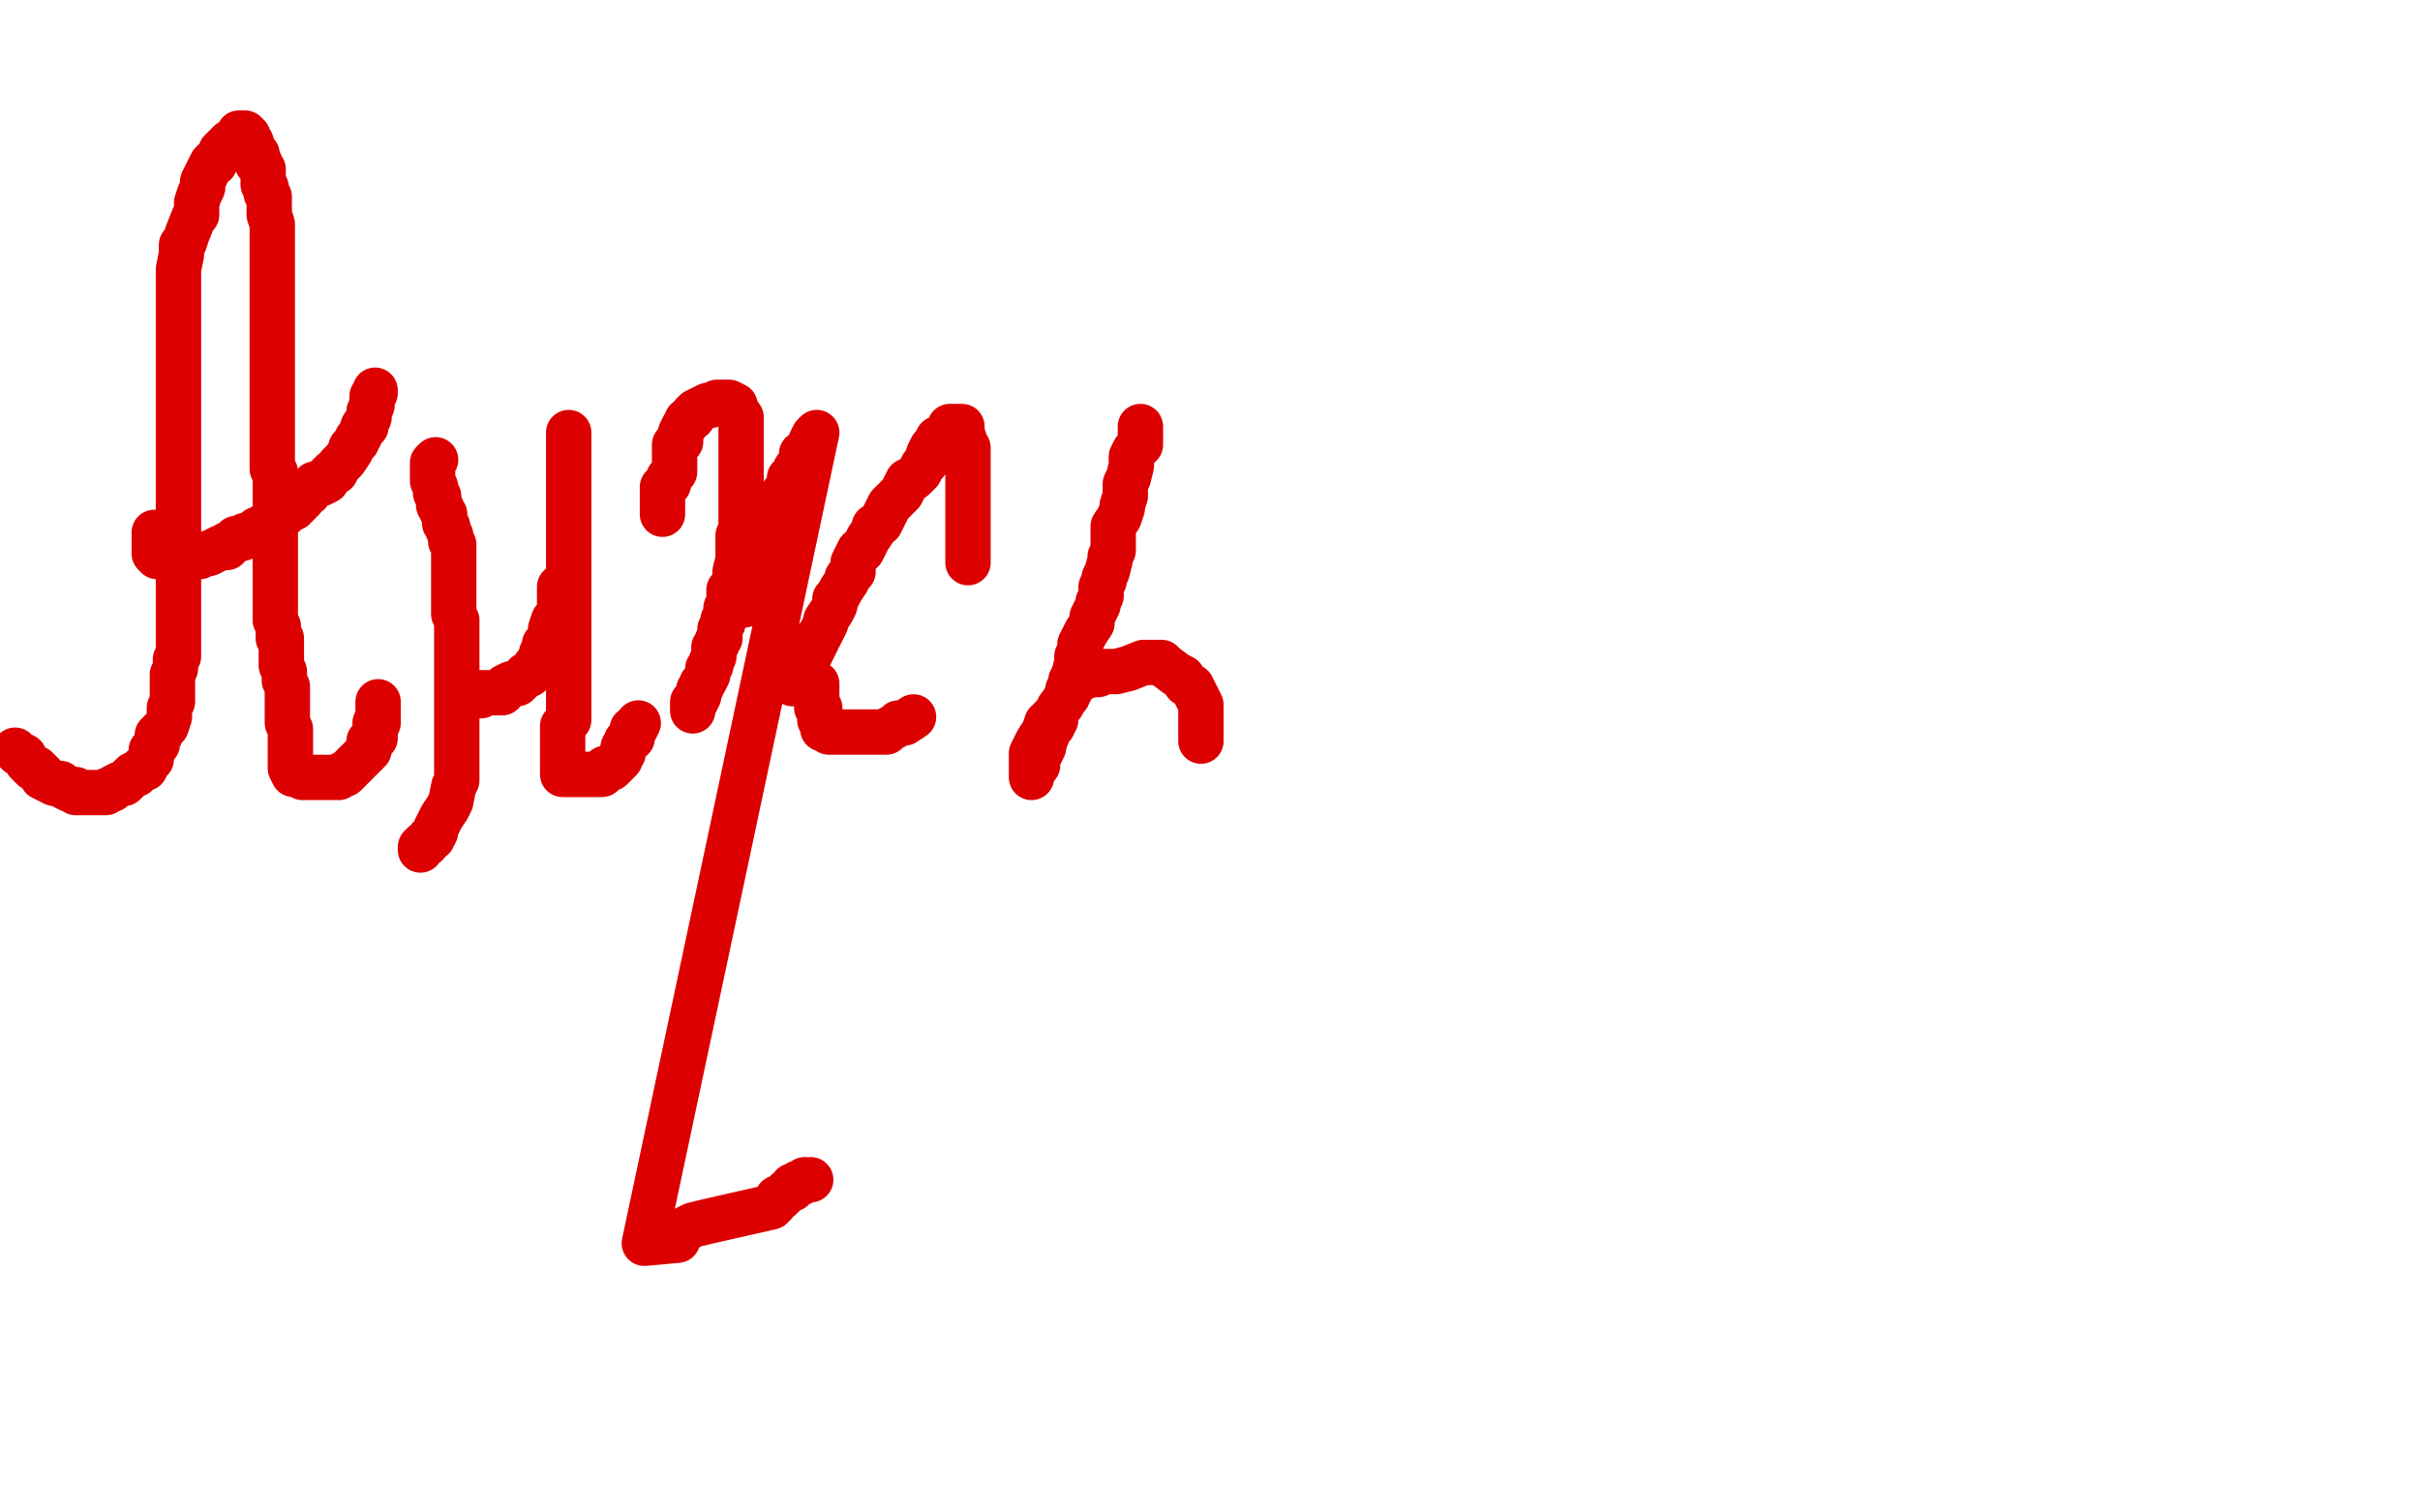 <?xml version="1.0" standalone="no"?>
<!DOCTYPE svg PUBLIC "-//W3C//DTD SVG 1.1//EN"
"http://www.w3.org/Graphics/SVG/1.1/DTD/svg11.dtd">

<svg width="800" height="500" version="1.1" xmlns="http://www.w3.org/2000/svg" xmlns:xlink="http://www.w3.org/1999/xlink" style="stroke-antialiasing: false"><desc>This SVG has been created on https://colorillo.com/</desc><rect x='0' y='0' width='800' height='500' style='fill: rgb(255,255,255); stroke-width:0' /><polyline points="5,248 6,249 6,249 8,250 8,250 9,252 9,252 11,254 11,254 12,254 12,254 13,255 13,255 14,256 14,256 14,257 14,257 16,258 16,258 18,259 20,259 21,260 23,261 25,261 25,262 26,262 27,262 28,262 29,262 31,262 34,262 35,262 36,261 37,261 38,260 40,259 41,259 42,258 43,257 44,256 45,256 46,255 47,254 48,254 49,252 50,251 50,249 50,248 51,247 52,246 52,243 53,243 53,242 55,240 56,237 56,236 56,234 57,232 57,231 57,230 57,228 57,227 57,225 57,224 57,223 58,221 58,220 58,218 59,217 59,216 59,214 59,212 59,210 59,208 59,205 59,204 59,202 59,200 59,197 59,194 59,191 59,190 59,188 59,186 59,183 59,181 59,180 59,178 59,176 59,175 59,173 59,171 59,169 59,166 59,165 59,163 59,160 59,159 59,156 59,153 59,152 59,150 59,148 59,145 59,143 59,140 59,138 59,134 59,132 59,129 59,126 59,123 59,120 59,118 59,116 59,113 59,110 59,107 59,105 59,102 59,99 59,96 59,93 59,90 59,89 60,84 60,81 61,80 62,77 64,72 65,71 65,67 66,64 67,62 67,60 68,58 70,54 71,54 71,53 73,51 73,50 74,49 75,48 76,47 78,46 79,45 79,44 80,44 81,44 82,45 82,46 83,47 84,50 84,51 85,51 85,53 85,54 86,54 86,55 87,56 87,57 87,58 87,59 87,60 87,61 88,62 88,64 89,65 89,66 89,67 89,70 89,71 90,74 90,76 90,78 90,79 90,80 90,81 90,82 90,84 90,85 90,86 90,87 90,88 90,89 90,91 90,93 90,95 90,98 90,99 90,101 90,102 90,105 90,106 90,107 90,109 90,111 90,114 90,116 90,118 90,119 90,121 90,124 90,127 90,131 90,134 90,137 90,141 90,143 90,145 90,146 90,147 90,148 90,149 90,151 90,153 90,154 90,155 91,156 91,157 91,158 91,159 91,161 91,163 91,165 91,166 91,167 91,168 91,169 91,170 91,172 91,173 91,174 91,175 91,176 91,178 91,181 91,182 91,184 91,186 91,189 91,191 91,194 91,197 91,198 91,202 91,203 91,205 92,207 92,208 92,211 93,211 93,212 93,215 93,218 93,220 94,222 94,223 94,224 94,225 95,227 95,228 95,229 95,230 95,231 95,233 95,235 95,237 95,239 96,241 96,243 96,246 96,247 96,249 96,251 96,253 96,254 97,256 98,256 100,257 102,257 103,257 104,257 105,257 106,257 107,257 109,257 110,257 111,257 112,257 113,256 114,256 115,255 117,253 119,251 121,249 122,248 122,247 122,245 123,245 124,244 124,243 124,242 124,241 124,239 125,239 125,238 125,236 125,234 125,232" style="fill: none; stroke: #dc0000; stroke-width: 15; stroke-linejoin: round; stroke-linecap: round; stroke-antialiasing: false; stroke-antialias: 0; opacity: 1.0"/>
<polyline points="51,176 51,177 51,177 51,178 51,178 51,179 51,179 51,180 51,180 51,181 51,181 51,183 51,183 52,184 53,184 54,184 55,184 57,184 58,184 59,184 60,184 61,184 62,184 63,184 64,184 66,184 68,183 69,183 71,182 73,181 74,181 75,181 75,180 76,180 77,179 78,178 80,178 81,177 82,177 83,177 84,177 84,176 85,175 86,175 87,174 88,174 90,173 90,172 91,172 92,170 93,170 94,170 96,168 97,168 98,167 99,166 99,165 100,165 100,164 102,163 102,162 104,161 104,160 106,160 108,159 108,158 110,156 111,156 112,154 113,153 114,152 116,149 116,148 117,147 118,146 118,145 119,144 120,141 121,141 121,140 122,138 122,137 122,136 123,134 123,133 123,131 124,130 124,129" style="fill: none; stroke: #dc0000; stroke-width: 15; stroke-linejoin: round; stroke-linecap: round; stroke-antialiasing: false; stroke-antialias: 0; opacity: 1.0"/>
<polyline points="144,152 143,153 143,153 143,154 143,154 143,156 143,156 143,157 143,157 143,158 143,158 143,159 143,159 144,161 144,161 144,162 144,162 144,163 144,163 145,164 145,164 145,165 145,165 145,167 146,168 146,169 147,170 147,171 147,173 148,174 148,175 149,177 149,179 150,180 150,183 150,186 150,188 150,190 150,193 150,195 150,196 150,199 150,200 150,201 150,202 150,203 151,205 151,206 151,208 151,211 151,213 151,215 151,217 151,218 151,221 151,222 151,223 151,224 151,225 151,227 151,229 151,231 151,232 151,233 151,236 151,237 151,238 151,240 151,241 151,243 151,244 151,245 151,247 151,249 151,251 151,254 151,256 151,258 150,260 149,265 148,267 146,270 144,274 144,275 143,277 142,277 141,279 140,279 139,280 139,281 139,280" style="fill: none; stroke: #dc0000; stroke-width: 15; stroke-linejoin: round; stroke-linecap: round; stroke-antialiasing: false; stroke-antialias: 0; opacity: 1.0"/>
<polyline points="159,230 159,229 159,229 160,229 160,229 163,229 163,229 166,229 166,229 167,227 167,227 169,226 169,226 171,226 171,226 172,225 172,225 174,223 174,223 175,223 176,222 177,220 178,219 179,218 179,216 180,215 180,214 180,213 182,211 182,210 182,209 182,208 183,205 184,204 185,202 185,200 185,198 185,197 185,196 185,194" style="fill: none; stroke: #dc0000; stroke-width: 15; stroke-linejoin: round; stroke-linecap: round; stroke-antialiasing: false; stroke-antialias: 0; opacity: 1.0"/>
<polyline points="188,143 188,144 188,144 188,145 188,145 188,147 188,147 188,149 188,149 188,151 188,151 188,152 188,152 188,153 188,153 188,154 188,154 188,155 188,155 188,156 188,156 188,157 188,157 188,159 188,160 188,162 188,164 188,166 188,167 188,168 188,169 188,171 188,172 188,173 188,174 188,176 188,177 188,178 188,179 188,181 188,183 188,184 188,185 188,187 188,189 188,190 188,193 188,195 188,197 188,198 188,199 188,201 188,202 188,203 188,205 188,206 188,207 188,209 188,210 188,211 188,213 188,215 188,216 188,219 188,221 188,223 188,224 188,225 188,227 188,229 188,230 188,231 188,232 188,234 188,235 188,236 188,237 188,238 187,239 186,240 186,241 186,242 186,244 186,245 186,246 186,248 186,250 186,251 186,252 186,253 186,254 186,255 186,256 187,256 188,256 189,256 190,256 192,256 193,256 194,256 195,256 196,256 197,256 199,256 200,254 201,254 202,254 204,252 205,251 205,250 206,249 206,248 206,247 207,246 207,245 209,244 209,243 209,242 209,241 210,241 211,239" style="fill: none; stroke: #dc0000; stroke-width: 15; stroke-linejoin: round; stroke-linecap: round; stroke-antialiasing: false; stroke-antialias: 0; opacity: 1.0"/>
<polyline points="219,170 219,169 219,169 219,168 219,168 219,166 219,166 219,165 219,165 219,164 219,164 219,162 219,162 219,161 219,161 221,160 221,160 221,159 221,159 221,158 221,158 223,156 223,156 223,155 223,153 223,152 223,151 223,150 223,148 223,147 225,146 225,145 225,144 225,143 226,141 227,140 227,139 229,138 229,137 230,136 232,135 234,134 235,134 237,133 238,133 240,133 241,133 243,134 243,135 245,138 245,140 245,141 245,143 245,144 245,146 245,147 245,149 245,150 245,153 245,156 245,158 245,159 245,162 245,163 245,165 245,167 245,169 245,171 245,173 245,175 244,177 244,179 244,181 244,185 243,189 243,190 243,193 241,195 241,196 241,197 241,199 240,201 240,202 240,203 239,205 239,206 238,208 238,210 238,211 237,212 237,213 236,214 236,215 236,216 236,217 235,219 235,220 234,221 234,222 234,223 233,225 232,226 232,227 231,228 231,230 230,232 229,232 229,233 229,234 229,235" style="fill: none; stroke: #dc0000; stroke-width: 15; stroke-linejoin: round; stroke-linecap: round; stroke-antialiasing: false; stroke-antialias: 0; opacity: 1.0"/>
<polyline points="246,200 246,199 246,199 247,197 247,197 247,196 247,196 248,194 248,194 250,193 250,193 250,192 250,192 250,190 250,190 250,189 250,189 252,187 252,186 252,184 252,182 252,180 254,179 255,178 256,174 257,173 257,172 257,169 258,168 258,167 259,165 259,163 261,162 261,161 261,159 261,158 263,157 263,155 265,153 265,151 265,150 268,148 268,146 269,144 270,143 213,411 224,410 225,408 227,406 229,405 233,404 255,399 256,398 257,396 258,396 260,394 262,393 262,392 263,392 264,391 265,391 266,390 267,390 268,390" style="fill: none; stroke: #dc0000; stroke-width: 15; stroke-linejoin: round; stroke-linecap: round; stroke-antialiasing: false; stroke-antialias: 0; opacity: 1.0"/>
<polyline points="262,226 262,225 262,225 263,224 263,224 264,222 264,222 264,221 264,221 266,219 266,219 266,218 266,218 268,216 268,216 270,212 270,212 270,211 270,211 271,210 271,210 273,206 273,206 273,205 275,202 276,200 276,198 277,197 278,195 280,192 280,191 282,189 282,186 284,182 285,182 287,178 289,175 289,174 291,173 293,169 294,167 298,163 300,159 302,158 303,157 304,156 305,154 306,153 307,150 308,148 309,147 310,145 311,145 312,144 313,143 314,142 314,141 315,141 316,141 318,141 318,143 319,146 319,147 320,148 320,149 320,150 320,151 320,152 320,153 320,155 320,156 320,157 320,159 320,160 320,162 320,164 320,166 320,168 320,169 320,170 320,172 320,173 320,174 320,175 320,177 320,178 320,180 320,181 320,182 320,183 320,184 320,185 320,186" style="fill: none; stroke: #dc0000; stroke-width: 15; stroke-linejoin: round; stroke-linecap: round; stroke-antialiasing: false; stroke-antialias: 0; opacity: 1.0"/>
<polyline points="270,226 270,227 270,227 270,228 270,228 270,229 270,229 270,230 270,230 270,232 270,232 270,234 271,234 271,235 271,238 272,240 272,241 273,241 274,241 274,242 275,242 277,242 279,242 280,242 281,242 282,242 283,242 285,242 287,242 289,242 291,242 293,242 294,241 296,240 297,239 299,239 302,237" style="fill: none; stroke: #dc0000; stroke-width: 15; stroke-linejoin: round; stroke-linecap: round; stroke-antialiasing: false; stroke-antialias: 0; opacity: 1.0"/>
<polyline points="377,141 377,143 377,143 377,145 377,145 377,147 377,147 375,149 375,149 374,151 374,151 374,153 374,153 374,154 374,154 373,158 373,158 372,160 372,160 372,162 372,162 372,164 372,164 371,167 371,168 370,171 368,174 368,176 368,178 368,182 367,184 367,185 366,189 365,191 365,192 364,194 364,195 364,197 363,199 363,200 362,202 361,204 361,206 359,209 357,213 357,215 356,217 356,218 356,219 355,223 354,225 354,226 354,228 352,231 351,233 350,234 349,237 349,238 348,240 347,241 345,246 345,247 344,249 343,251 343,253 341,255 341,256 341,257 341,256 341,254 341,252 341,249 343,245 345,242 346,239 349,236 350,234 353,230 353,228 354,227 355,226 356,225 357,224 358,224 361,223 362,223 363,223 365,222 367,222 369,222 373,221 378,219 379,219 380,219 381,219 382,219 384,219 385,220 389,223 391,224 392,226 394,227 395,229 396,231 397,233 397,235 397,236 397,239 397,241 397,242 397,243 397,244 397,245" style="fill: none; stroke: #dc0000; stroke-width: 15; stroke-linejoin: round; stroke-linecap: round; stroke-antialiasing: false; stroke-antialias: 0; opacity: 1.0"/>
</svg>
